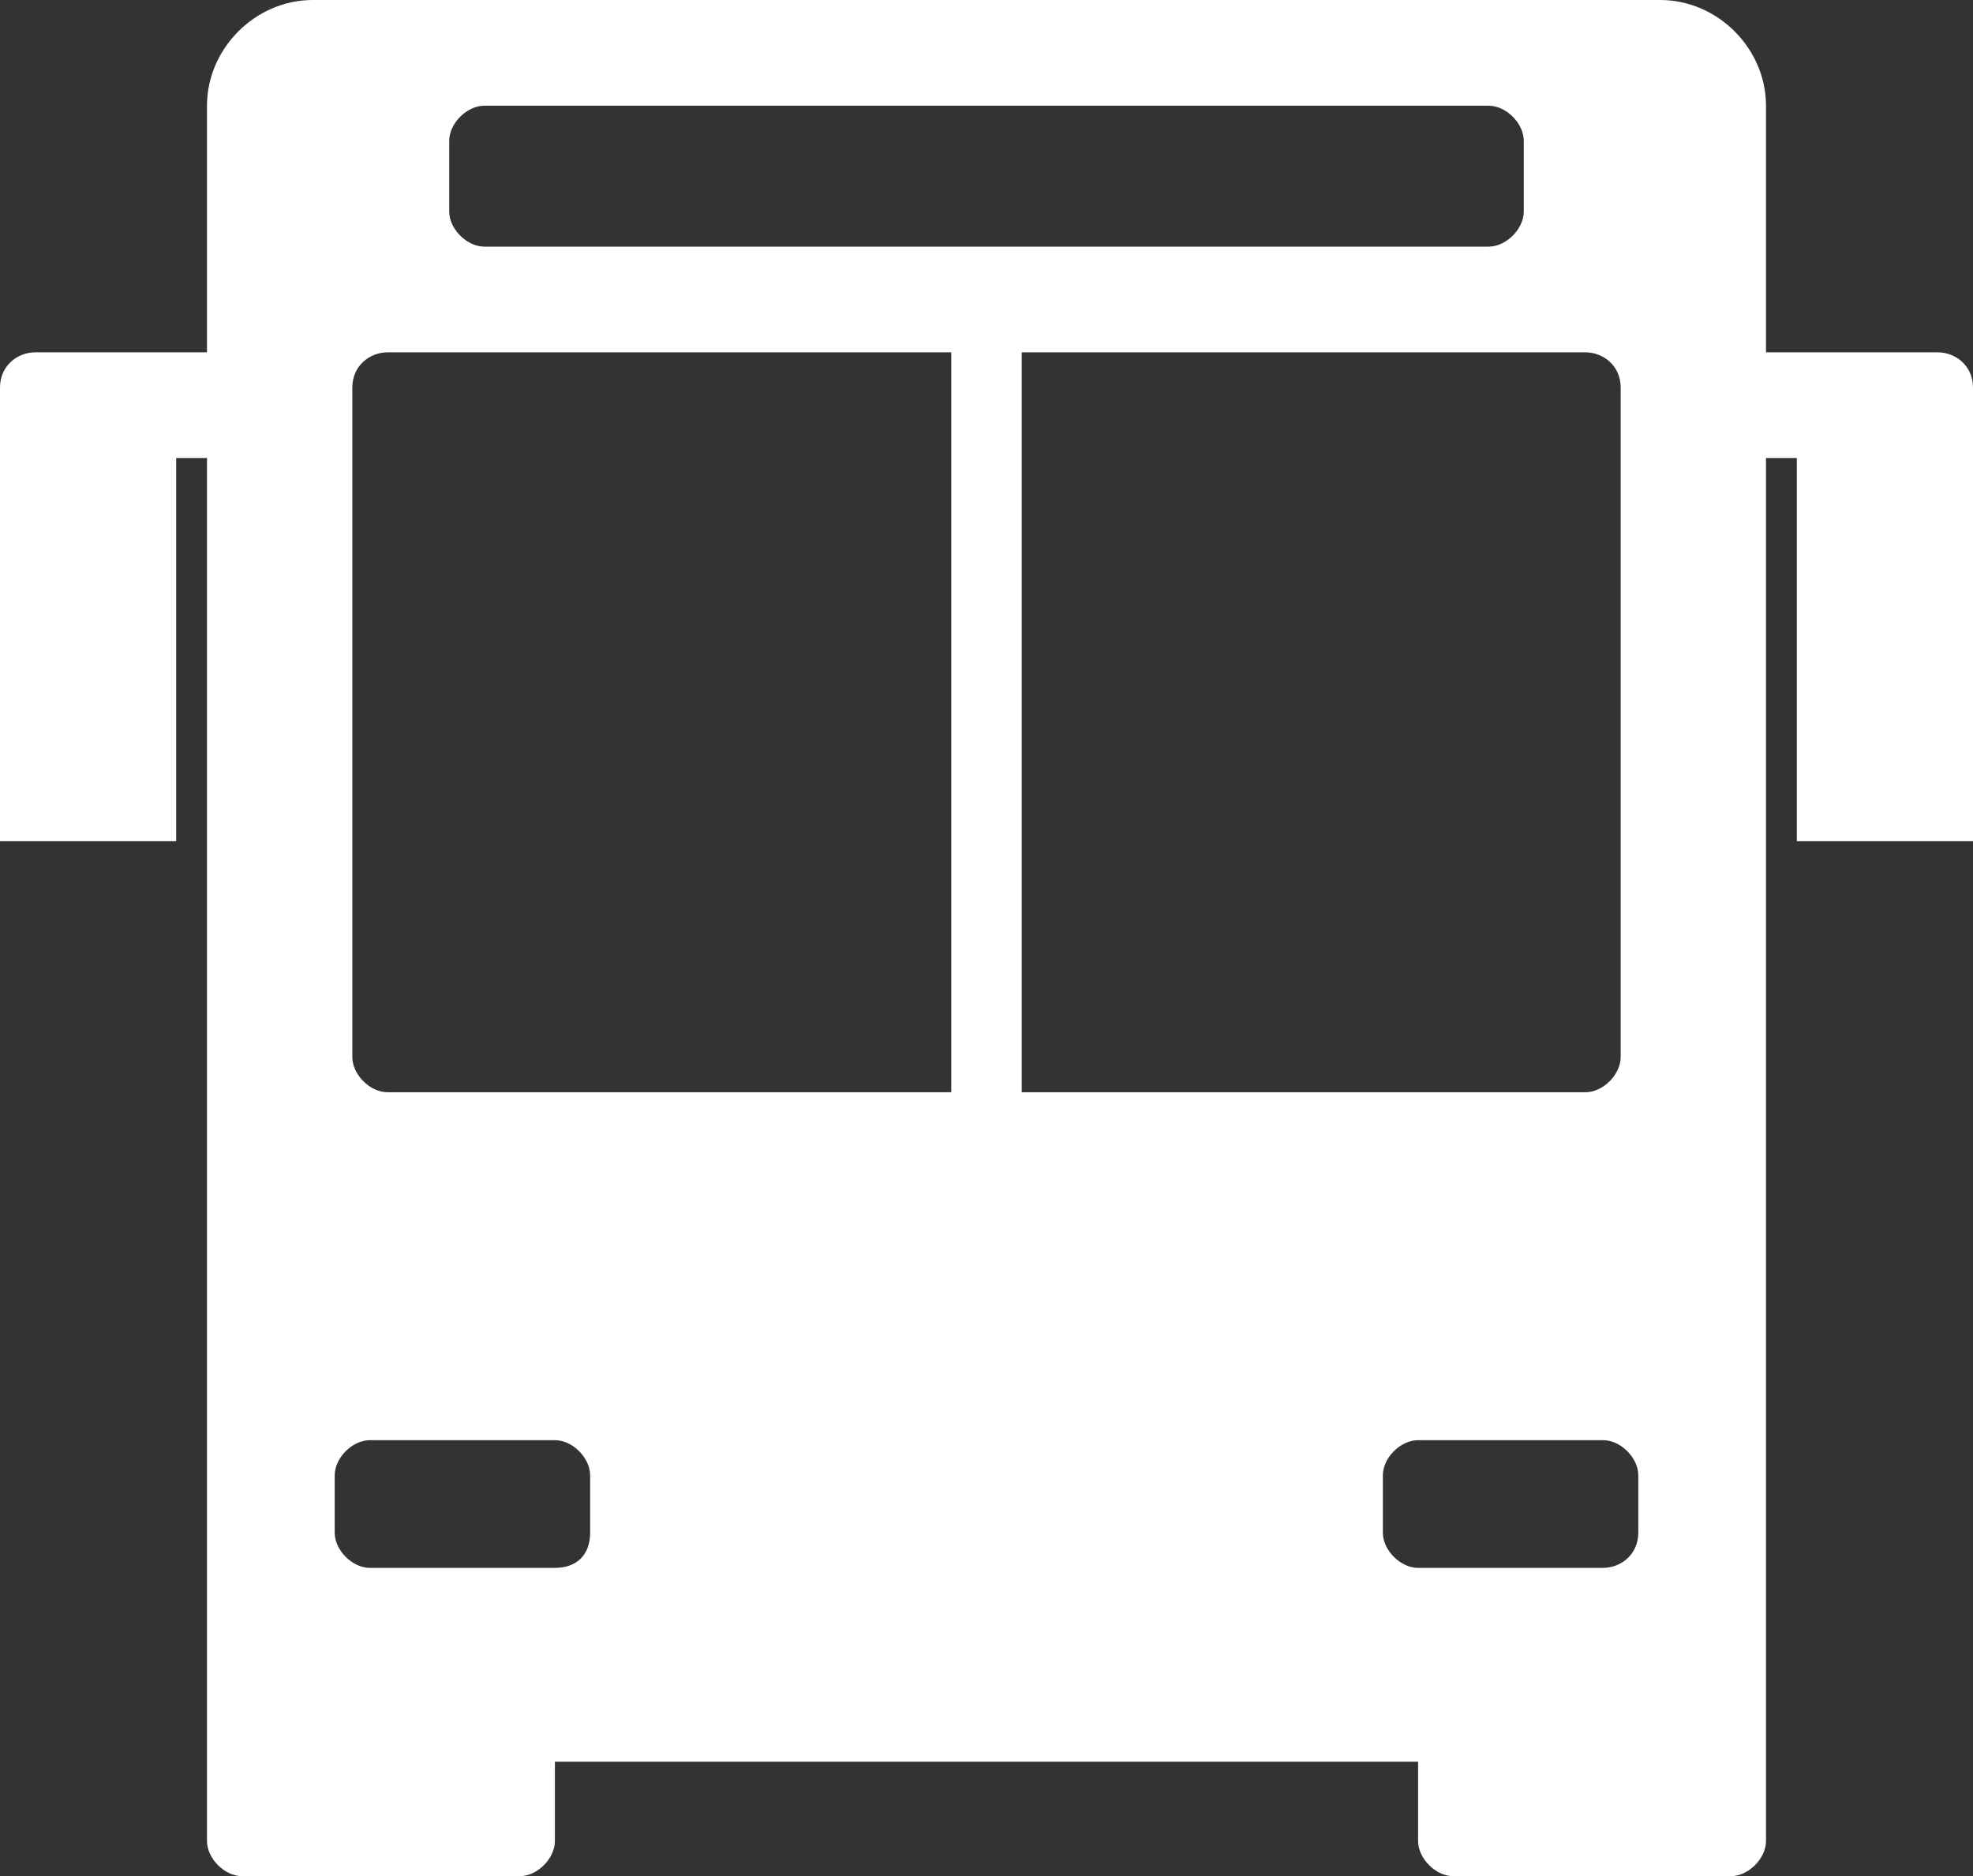 <?xml version="1.0" encoding="utf-8"?>
<!-- Generator: Adobe Illustrator 19.1.0, SVG Export Plug-In . SVG Version: 6.00 Build 0)  -->
<svg version="1.1" id="Layer_1" xmlns="http://www.w3.org/2000/svg" xmlns:xlink="http://www.w3.org/1999/xlink" x="0px" y="0px"
	 viewBox="0 0 44.8 42.6" style="enable-background:new 0 0 44.8 42.6;" xml:space="preserve">
<rect x="0" y="0" width="44.8" height="42.6" fill="#333333" stroke="none"/>
<style type="text/css">
	.st0{fill-rule:evenodd;clip-rule:evenodd;fill:#FFFFFF;}
</style>
<path class="st0" d="M44.8,8.8v10.3h-4v-8.7h-0.7V37v0.6v4.2c0,0.4-0.4,0.8-0.8,0.8H33c-0.4,0-0.8-0.4-0.8-0.8V40H12.6v1.8
	c0,0.4-0.4,0.8-0.8,0.8H5.5c-0.4,0-0.8-0.4-0.8-0.8v-4.2c0,0,0,0,0,0V10.4H4v8.7H0V8.8C0,8.3,0.4,8,0.8,8h3.9V2.4
	C4.7,1.1,5.8,0,7.1,0h30.6c1.3,0,2.4,1.1,2.4,2.4V8H44C44.4,8,44.8,8.3,44.8,8.8z M34.6,4.8V3.2c0-0.4-0.4-0.8-0.8-0.8H11
	c-0.4,0-0.8,0.4-0.8,0.8v1.6c0,0.4,0.4,0.8,0.8,0.8h22.8C34.2,5.6,34.6,5.2,34.6,4.8z M13.4,34.8v-1.3c0-0.4-0.4-0.8-0.8-0.8H8.4
	c-0.4,0-0.8,0.4-0.8,0.8v1.3c0,0.4,0.4,0.8,0.8,0.8h4.2C13.1,35.6,13.4,35.3,13.4,34.8z M37.2,34.8v-1.3c0-0.4-0.4-0.8-0.8-0.8h-4.2
	c-0.4,0-0.8,0.4-0.8,0.8v1.3c0,0.4,0.4,0.8,0.8,0.8h4.2C36.8,35.6,37.2,35.3,37.2,34.8z M21.6,8H8.8C8.4,8,8,8.3,8,8.8V24
	c0,0.4,0.4,0.8,0.8,0.8h12.8V8z M36,8H23.2v16.8H36c0.4,0,0.8-0.4,0.8-0.8V8.8C36.8,8.3,36.4,8,36,8z"/>
<g>
</g>
<g>
</g>
<g>
</g>
<g>
</g>
<g>
</g>
<g>
</g>
</svg>
